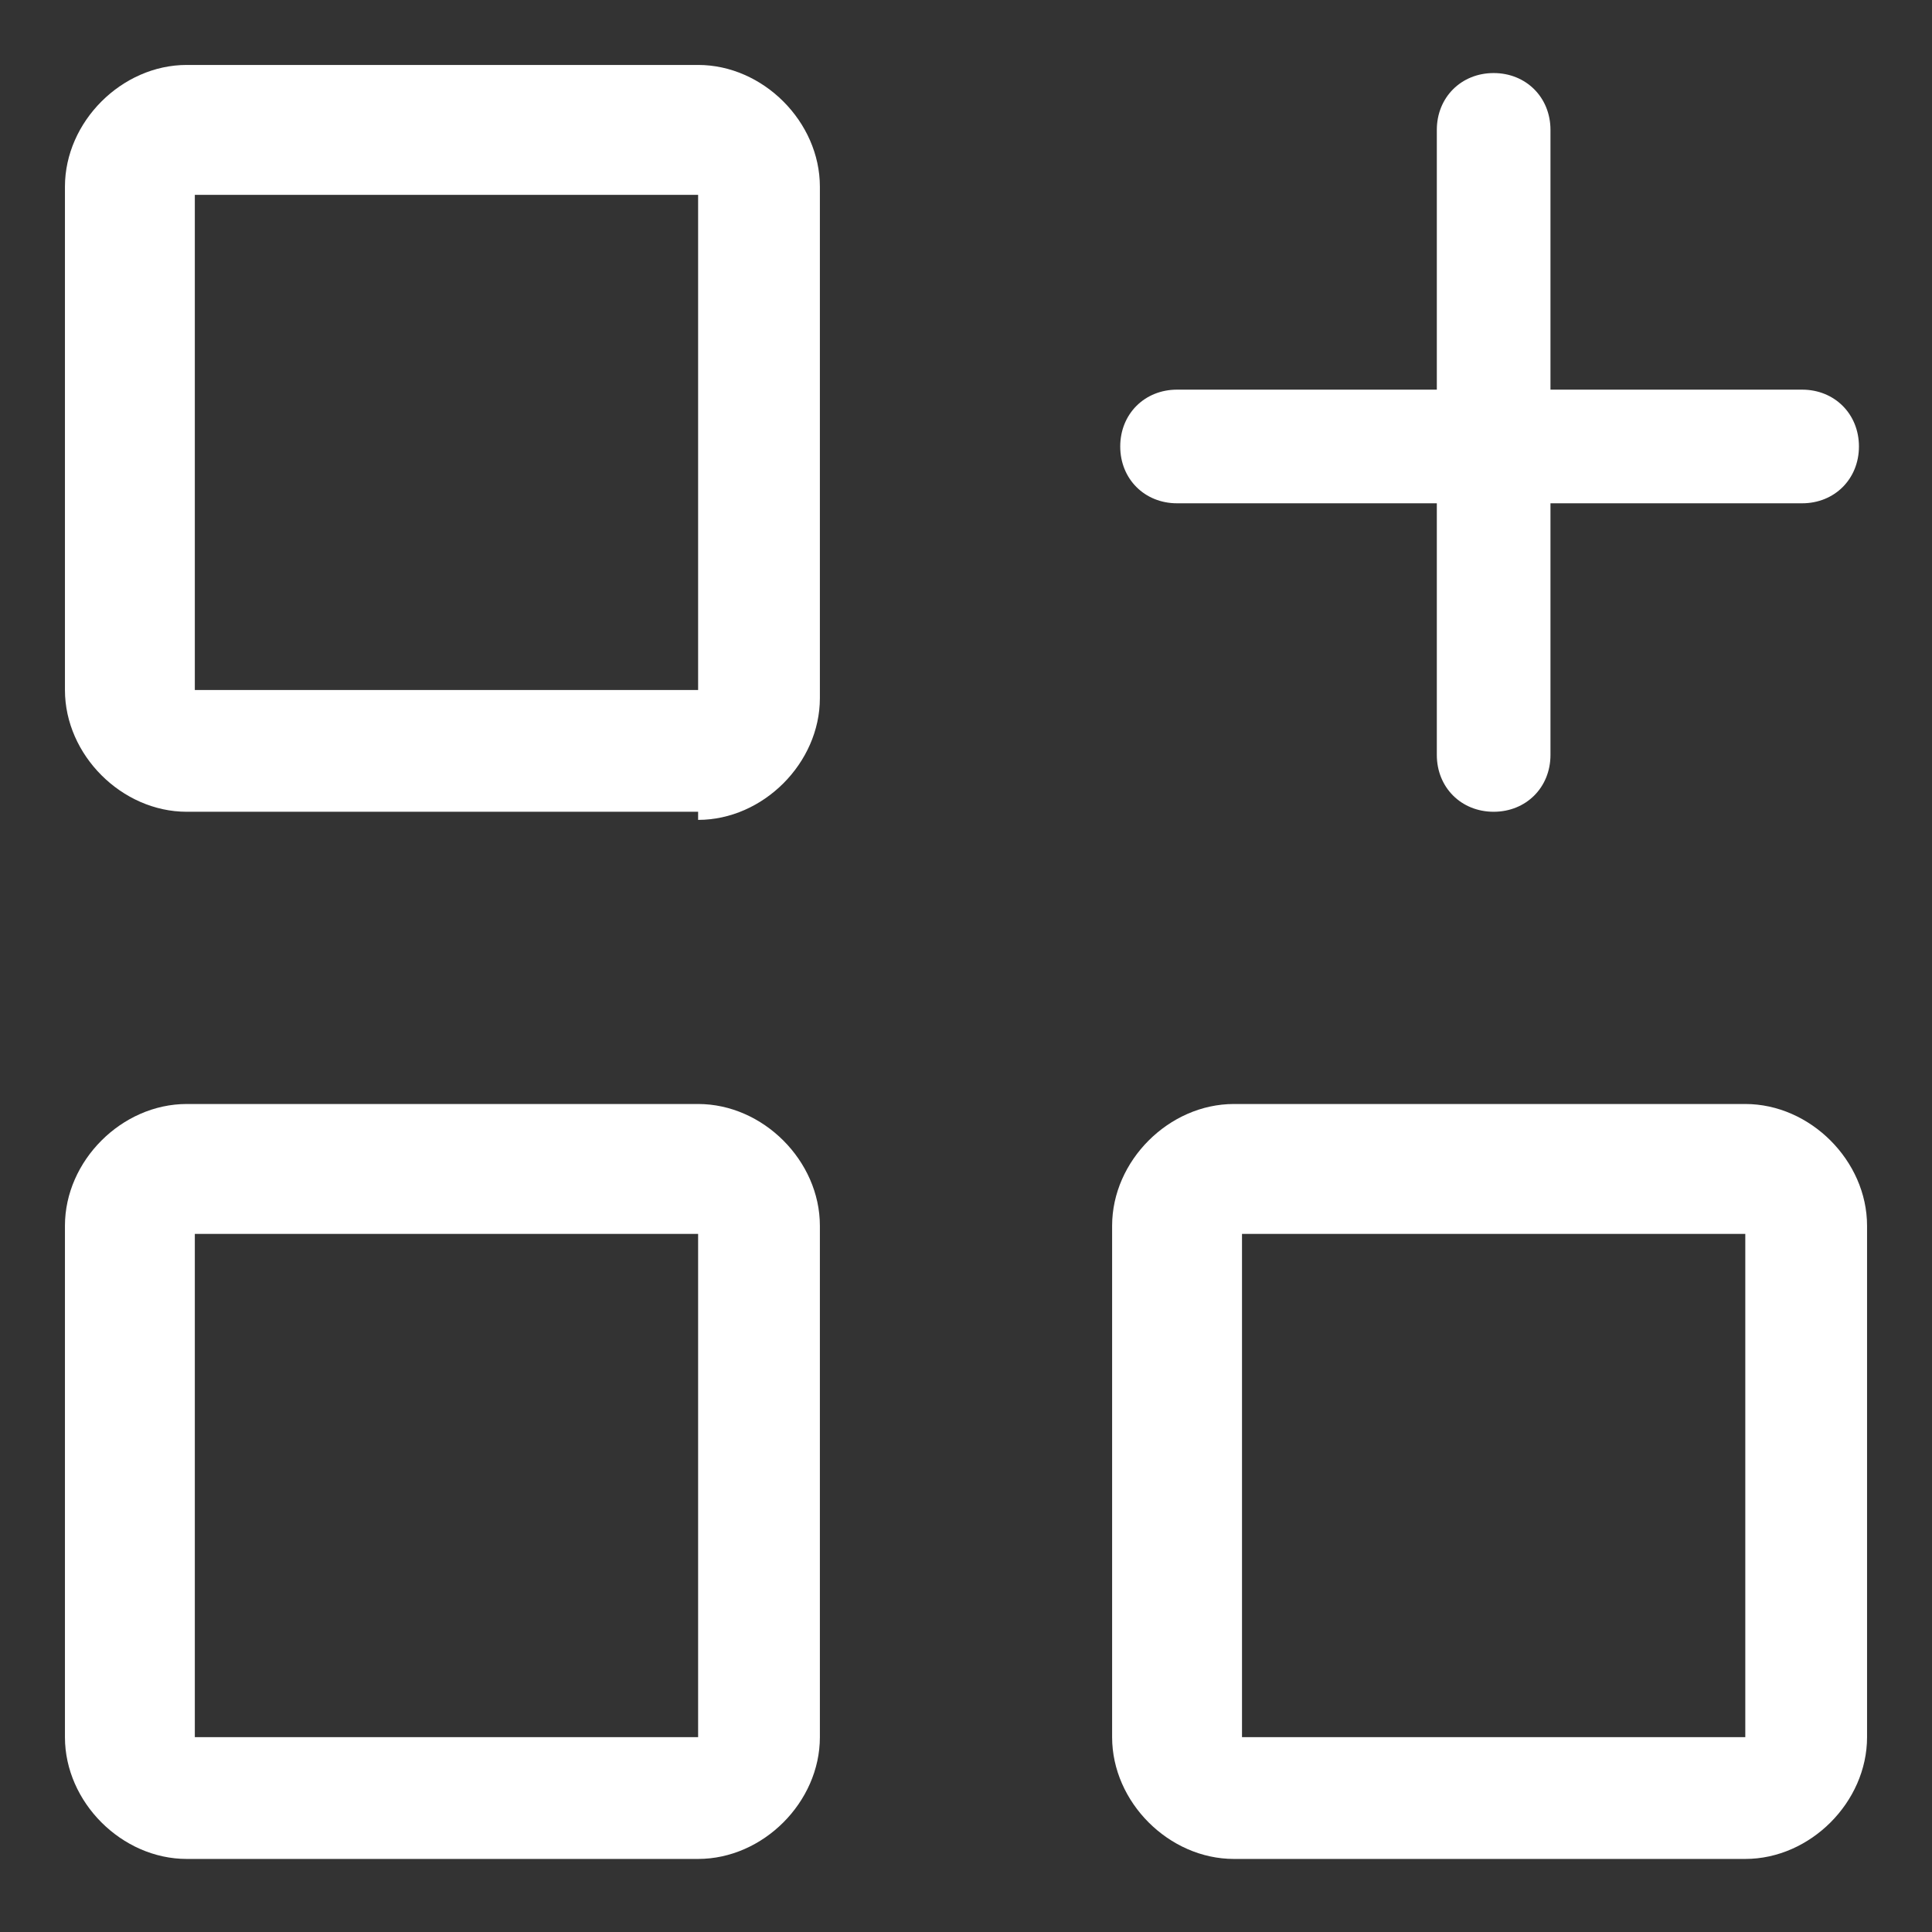 <?xml version="1.0" encoding="UTF-8"?>
<svg id="Layer_2" xmlns="http://www.w3.org/2000/svg" version="1.1" viewBox="0 0 23.8 23.8">
  <rect x="0" y="0" width="23.8" height="23.8" fill="#333333" stroke="none"/>
  <!-- Generator: Adobe Illustrator 29.6.1, SVG Export Plug-In . SVG Version: 2.1.1 Build 9)  -->
  <defs>
    <style>
      .st0 {
        fill: #fff;
      }
    </style>
  </defs>
  <path class="st0" d="M8.6,10H2.3c-.8,0-1.5-.7-1.5-1.5V2.3c0-.8.7-1.5,1.5-1.5h6.3c.8,0,1.5.7,1.5,1.5v6.3c0,.8-.7,1.5-1.5,1.5ZM2.4,8.5h6.2V2.4H2.4v6.2Z"/>
  <path class="st0" d="M8.6,22.9H2.3c-.8,0-1.5-.7-1.5-1.5v-6.3c0-.8.7-1.5,1.5-1.5h6.3c.8,0,1.5.7,1.5,1.5v6.3c0,.8-.7,1.5-1.5,1.5ZM2.4,21.4h6.2v-6.2H2.4v6.2Z"/>
  <path class="st0" d="M21.5,22.9h-6.3c-.8,0-1.5-.7-1.5-1.5v-6.3c0-.8.7-1.5,1.5-1.5h6.3c.8,0,1.5.7,1.5,1.5v6.3c0,.8-.7,1.5-1.5,1.5ZM15.3,21.4h6.2v-6.2h-6.2v6.2Z"/>
  <g>
    <path class="st0" d="M22.2,6.2h-7.7c-.4,0-.7-.3-.7-.7s.3-.7.7-.7h7.7c.4,0,.7.3.7.7s-.3.7-.7.7Z"/>
    <path class="st0" d="M18.4,10c-.4,0-.7-.3-.7-.7V1.6c0-.4.3-.7.7-.7s.7.3.7.7v7.7c0,.4-.3.7-.7.7Z"/>
  </g>
</svg>